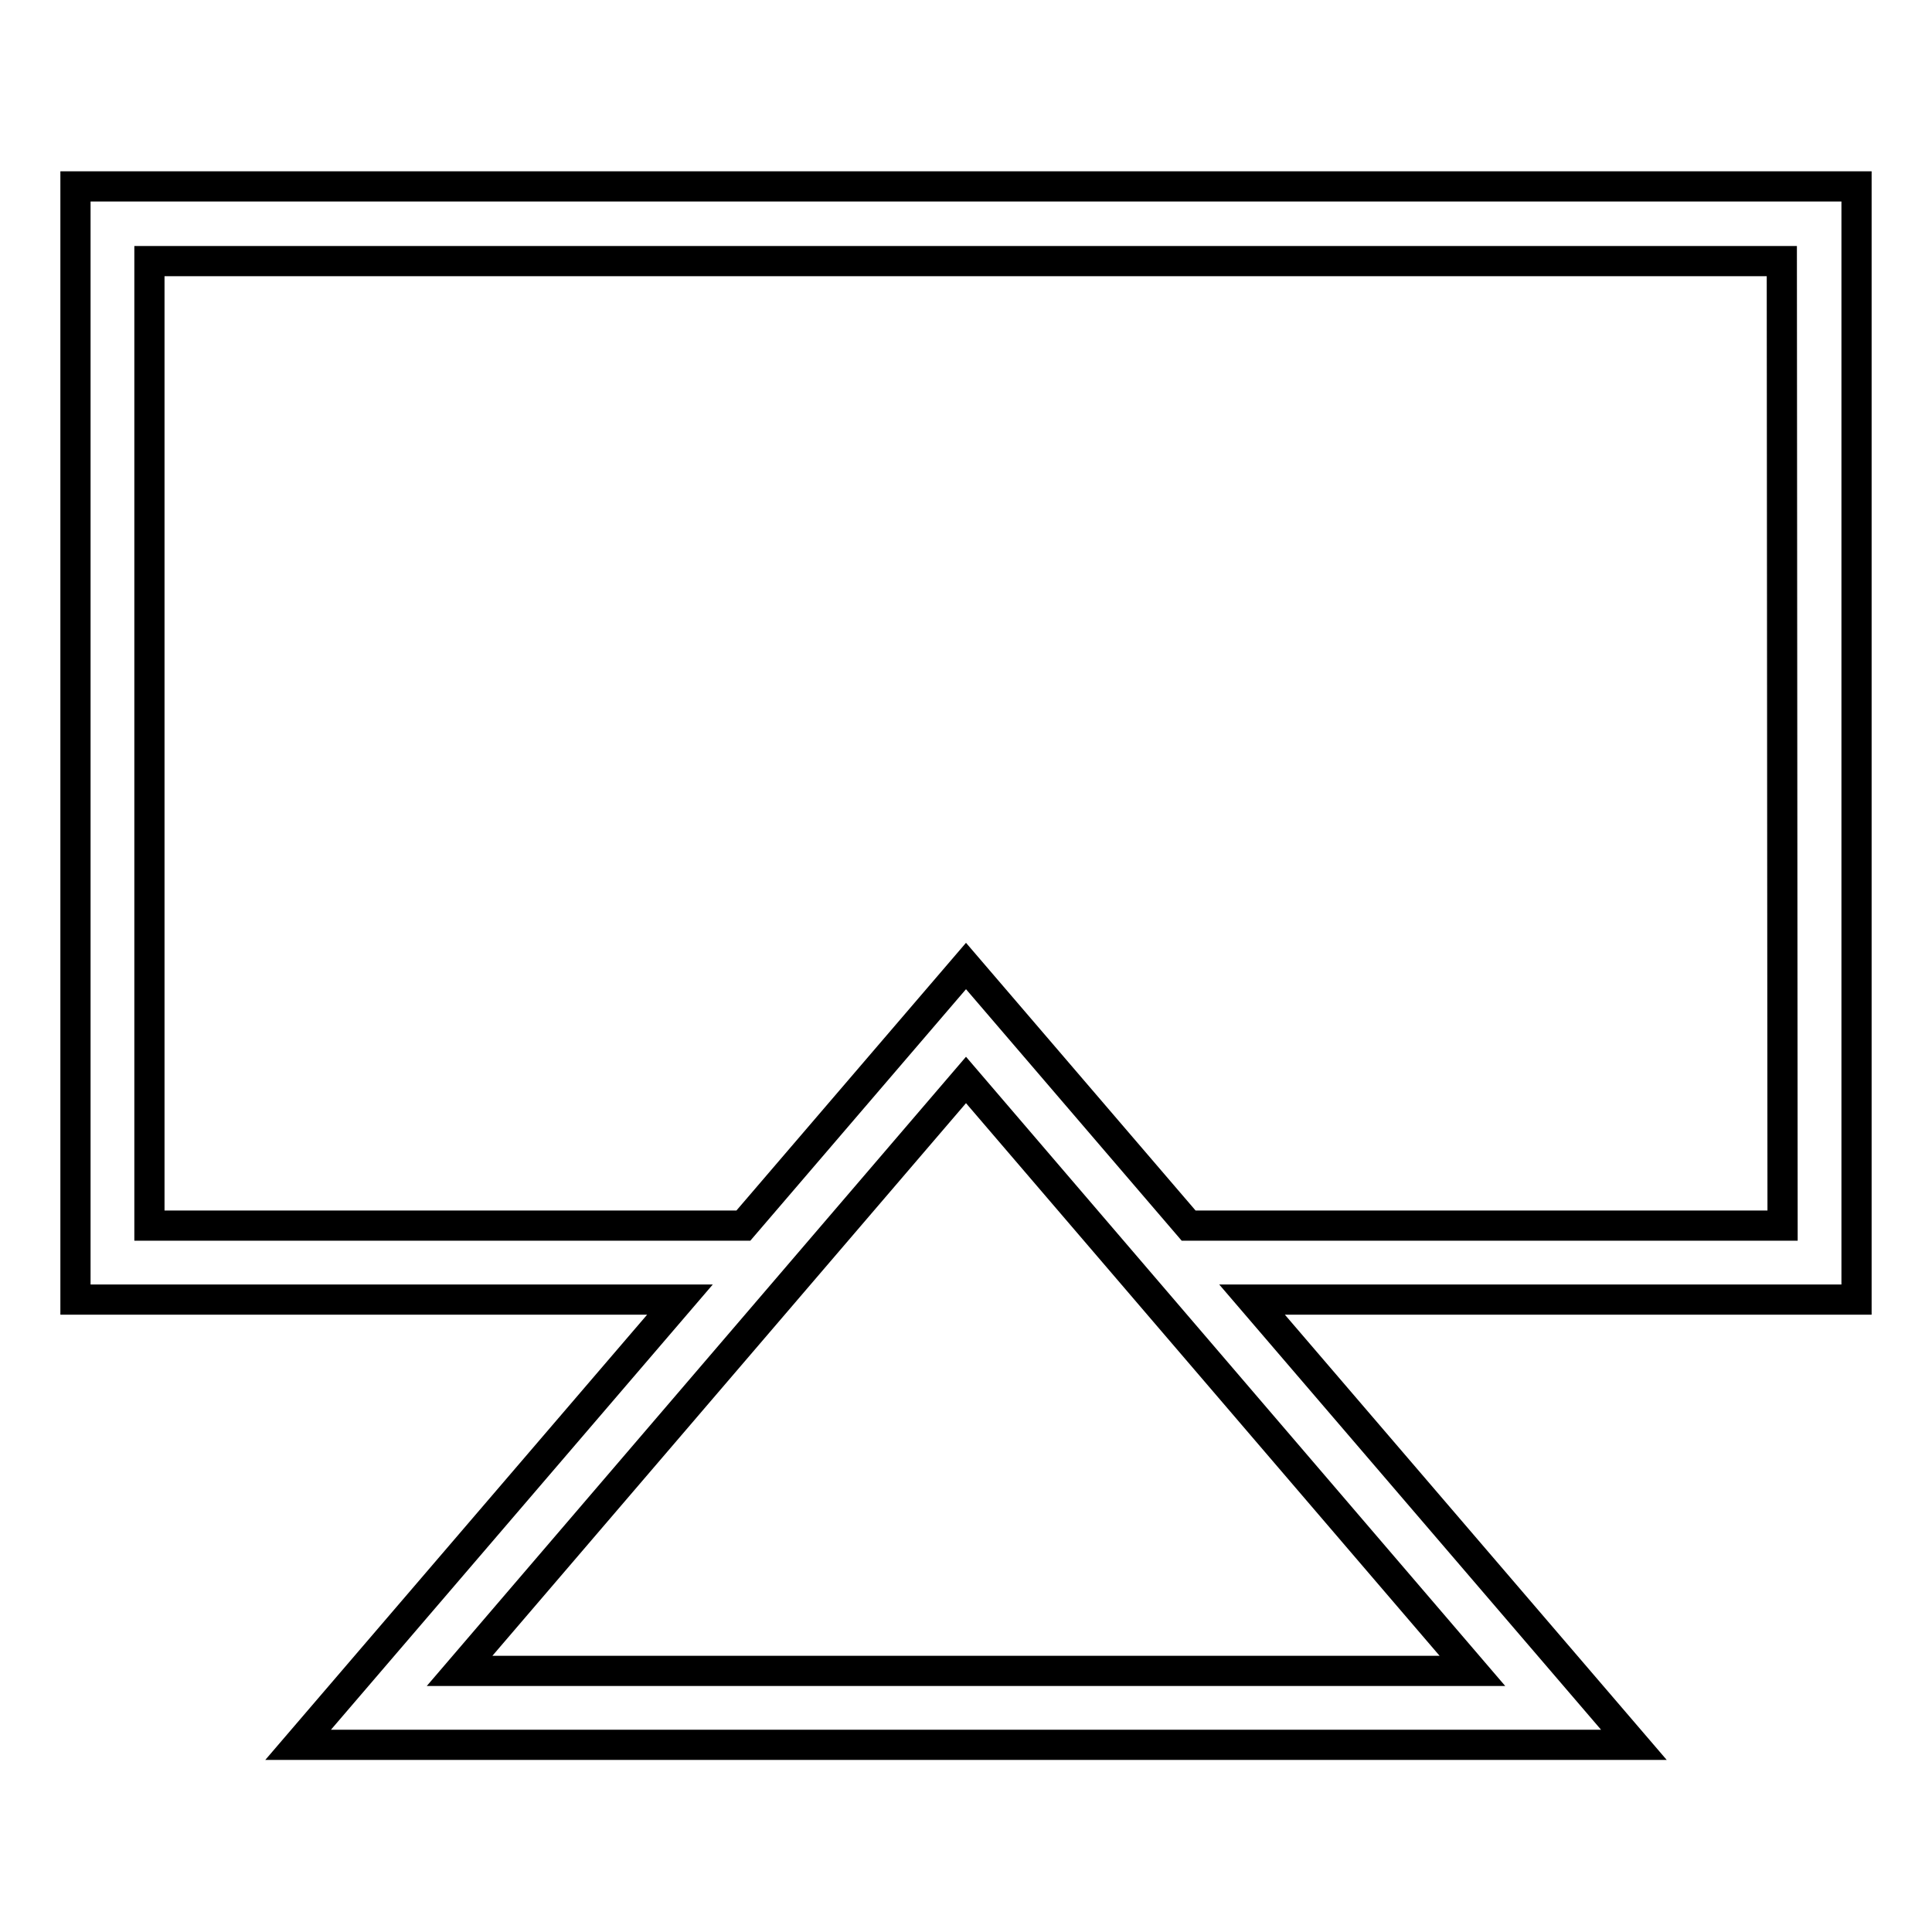 <?xml version="1.0" encoding="utf-8"?>
<!-- Svg Vector Icons : http://www.onlinewebfonts.com/icon -->
<!DOCTYPE svg PUBLIC "-//W3C//DTD SVG 1.1//EN" "http://www.w3.org/Graphics/SVG/1.1/DTD/svg11.dtd">
<svg version="1.1" xmlns="http://www.w3.org/2000/svg" xmlns:xlink="http://www.w3.org/1999/xlink" x="0px" y="0px" viewBox="0 0 256 256" enable-background="new 0 0 256 256" xml:space="preserve">
<g> <path stroke-width="4" fill-opacity="0" stroke="#000000"  d="M246,24.7H10v147.5h80.1l-50.6,59h177l-50.6-59H246V24.7L246,24.7z M60.9,221.4l67.1-78.3l67.1,78.3H60.9 L60.9,221.4z M236.2,162.4h-78.7L128,128l-29.5,34.4H19.8V34.6h216.3L236.2,162.4L236.2,162.4z"/></g>
</svg>